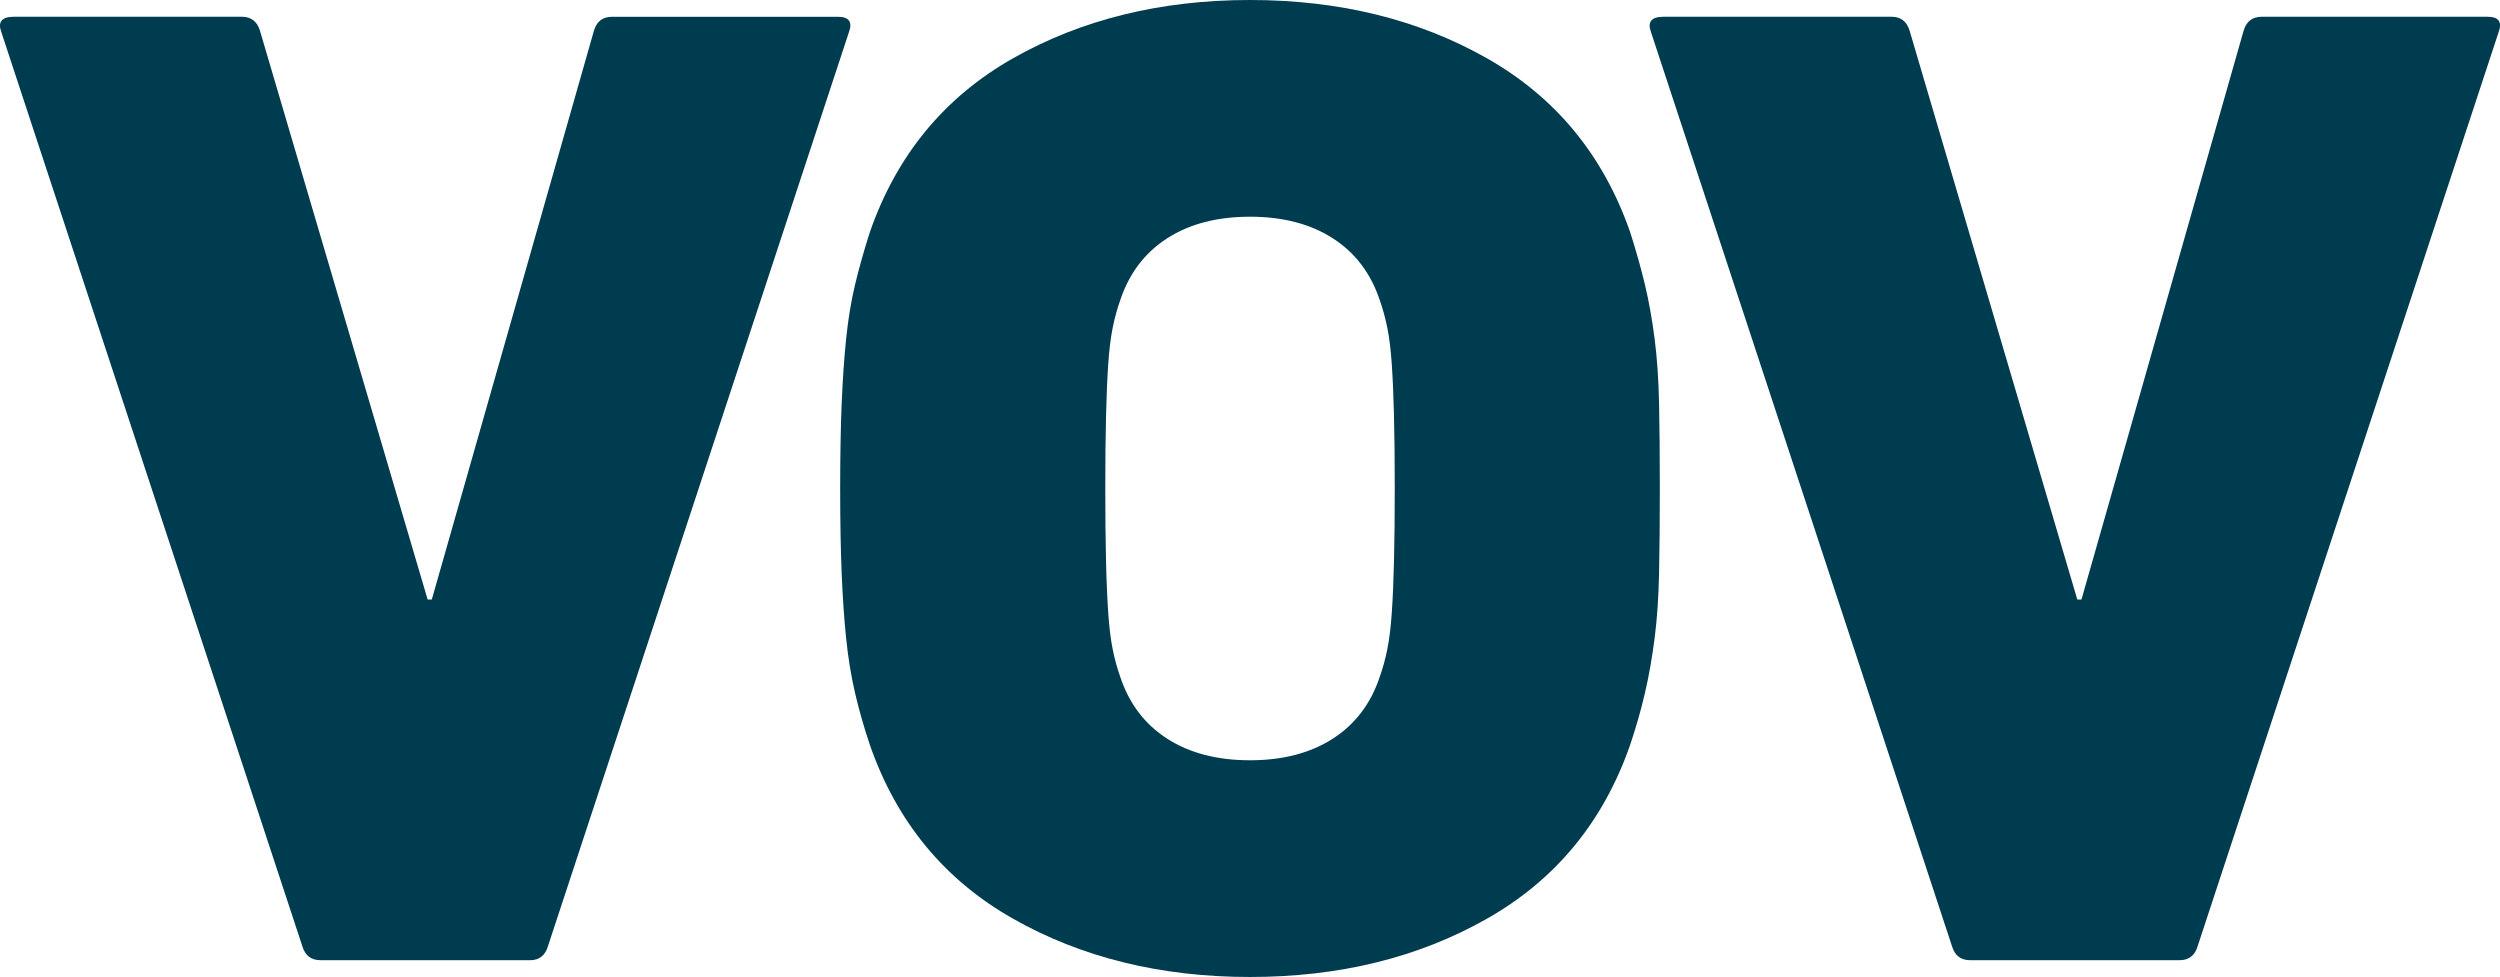 <?xml version="1.0" encoding="UTF-8"?> <svg xmlns="http://www.w3.org/2000/svg" id="Ebene_1" viewBox="0 0 708.66 276.94"><defs><style>.cls-1{fill:#003c50;stroke-width:0px;}</style></defs><path class="cls-1" d="m90.82,272.18c-2.62,0-4.33-1.31-5.11-3.93L.37,9.08c-1.05-2.88.13-4.33,3.55-4.33h64.64c2.62,0,4.33,1.32,5.12,3.93l47.54,161.27h1.18L168.36,8.69c.78-2.62,2.49-3.93,5.11-3.93h64.04c3.14,0,4.19,1.44,3.14,4.33l-85.34,259.17c-.78,2.62-2.49,3.93-5.11,3.93h-59.38Z"></path><path class="cls-1" d="m470.29,114.47c-.14-6.82-.56-12.98-1.27-18.49-.71-5.5-1.62-10.62-2.75-15.34-1.13-4.72-2.53-9.7-4.22-14.95-7.61-21.76-21.13-38.15-40.56-49.17C402.06,5.51,379.67,0,354.33,0s-47.73,5.51-67.17,16.52c-19.43,11.01-32.95,27.41-40.55,49.17-1.69,5.25-3.09,10.23-4.22,14.95-1.13,4.72-1.97,9.84-2.54,15.34-.56,5.5-.99,11.67-1.27,18.49-.28,6.82-.42,14.82-.42,24s.14,17.18.42,24c.28,6.82.7,12.99,1.27,18.49.56,5.5,1.41,10.69,2.54,15.54,1.13,4.85,2.54,9.77,4.22,14.75,7.6,21.77,21.12,38.16,40.55,49.17,19.43,11.01,41.82,16.52,67.17,16.52s47.73-5.5,67.16-16.52c19.43-11.01,32.95-27.41,40.56-49.17,1.69-4.98,3.09-9.9,4.22-14.75,1.13-4.85,2.04-10.03,2.75-15.54.71-5.5,1.13-11.67,1.27-18.49.14-6.82.21-14.82.21-24s-.07-17.18-.21-24Zm-75.14,44.54c-.14,5.8-.35,10.73-.64,14.82-.28,4.08-.71,7.51-1.27,10.27-.56,2.77-1.27,5.33-2.11,7.71-2.54,7.64-6.98,13.5-13.33,17.58-6.35,4.08-14.17,6.12-23.47,6.12s-17.13-2.04-23.48-6.12-10.79-9.94-13.32-17.58c-.84-2.37-1.55-4.94-2.11-7.71-.56-2.76-.99-6.19-1.27-10.27-.28-4.08-.5-9.02-.63-14.82-.14-5.79-.21-12.64-.21-20.54s.07-14.75.21-20.54c.14-5.79.35-10.73.63-14.82.28-4.08.71-7.5,1.27-10.27.56-2.76,1.27-5.33,2.11-7.71,2.54-7.64,6.98-13.5,13.32-17.58,6.35-4.08,14.17-6.12,23.48-6.12s17.13,2.04,23.47,6.12c6.35,4.08,10.79,9.94,13.33,17.58.84,2.38,1.54,4.94,2.11,7.71.56,2.77.99,6.19,1.27,10.27s.5,9.03.64,14.82c.14,5.8.21,12.64.21,20.54s-.07,14.75-.21,20.54Z"></path><path class="cls-1" d="m558.44,272.18c-2.62,0-4.33-1.31-5.11-3.93L467.99,9.08c-1.05-2.88.13-4.33,3.55-4.33h64.64c2.62,0,4.33,1.32,5.12,3.93l47.54,161.27h1.18l45.97-161.27c.78-2.62,2.49-3.93,5.11-3.93h64.04c3.14,0,4.19,1.44,3.14,4.33l-85.34,259.17c-.78,2.62-2.49,3.93-5.11,3.93h-59.38Z"></path></svg> 